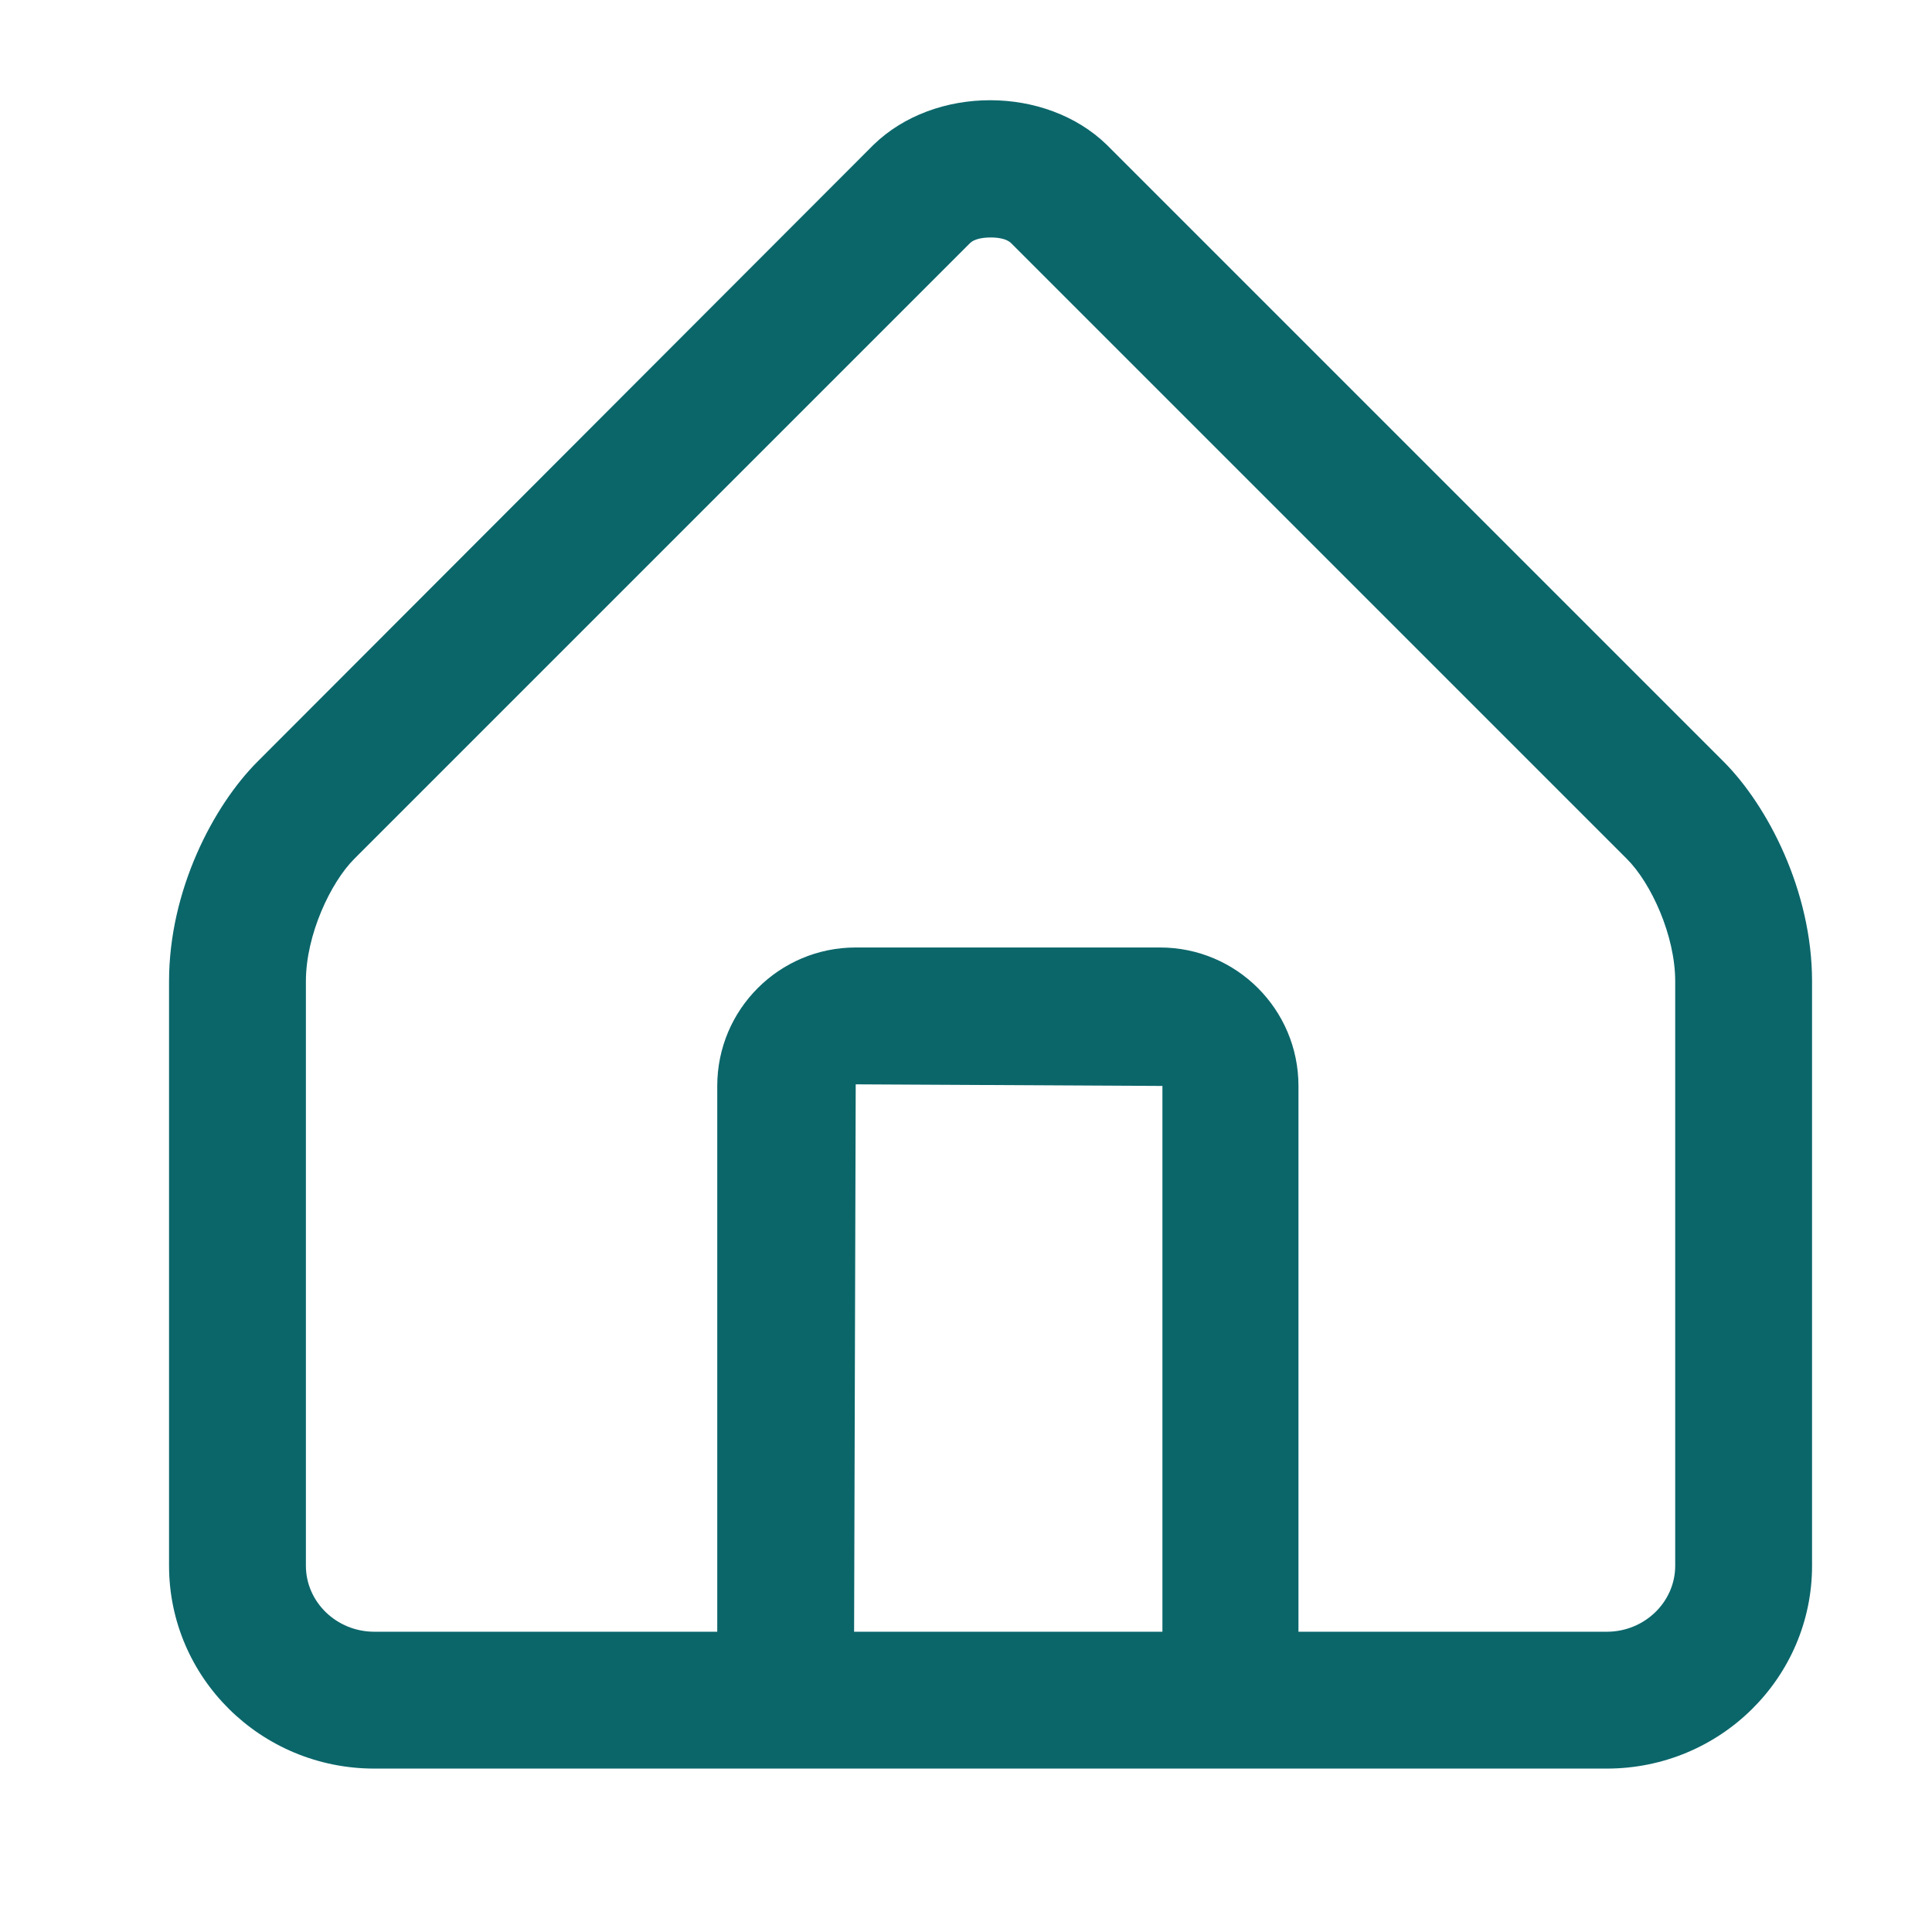 <?xml version="1.0" encoding="utf-8"?>
<!-- Generator: Adobe Illustrator 23.0.3, SVG Export Plug-In . SVG Version: 6.00 Build 0)  -->
<svg version="1.1" id="Layer_1" xmlns="http://www.w3.org/2000/svg" xmlns:xlink="http://www.w3.org/1999/xlink" x="0px" y="0px"
	 viewBox="0 0 24 24" style="enable-background:new 0 0 24 24;" xml:space="preserve">
<style type="text/css">
	.st0{fill:#0B666A;}
</style>
<path class="st0" d="M21.41,9.46L13.75,1.8c-0.76-0.74-2.14-0.74-2.9,0L3.2,9.46c-0.55,0.55-1.1,1.6-1.1,2.73v7.26
	c0,1.39,1.14,2.52,2.55,2.52h15.31c1.41,0,2.55-1.13,2.55-2.52v-7.26C22.51,11.07,21.96,10.01,21.41,9.46z M10.61,20.27l0.02-6.8
	l3.81,0.02v6.78H10.61z M20.81,19.45c0,0.45-0.38,0.82-0.85,0.82h-3.83v-6.78c0-0.95-0.77-1.72-1.72-1.72h-3.78
	c-0.95,0-1.72,0.77-1.72,1.72v6.78H4.65c-0.47,0-0.85-0.37-0.85-0.82v-7.26c0-0.58,0.31-1.23,0.6-1.52l7.65-7.65
	c0.05-0.05,0.15-0.07,0.26-0.07c0.1,0,0.2,0.02,0.25,0.07l7.65,7.65c0.3,0.3,0.6,0.95,0.6,1.52V19.45z"/>
</svg>
